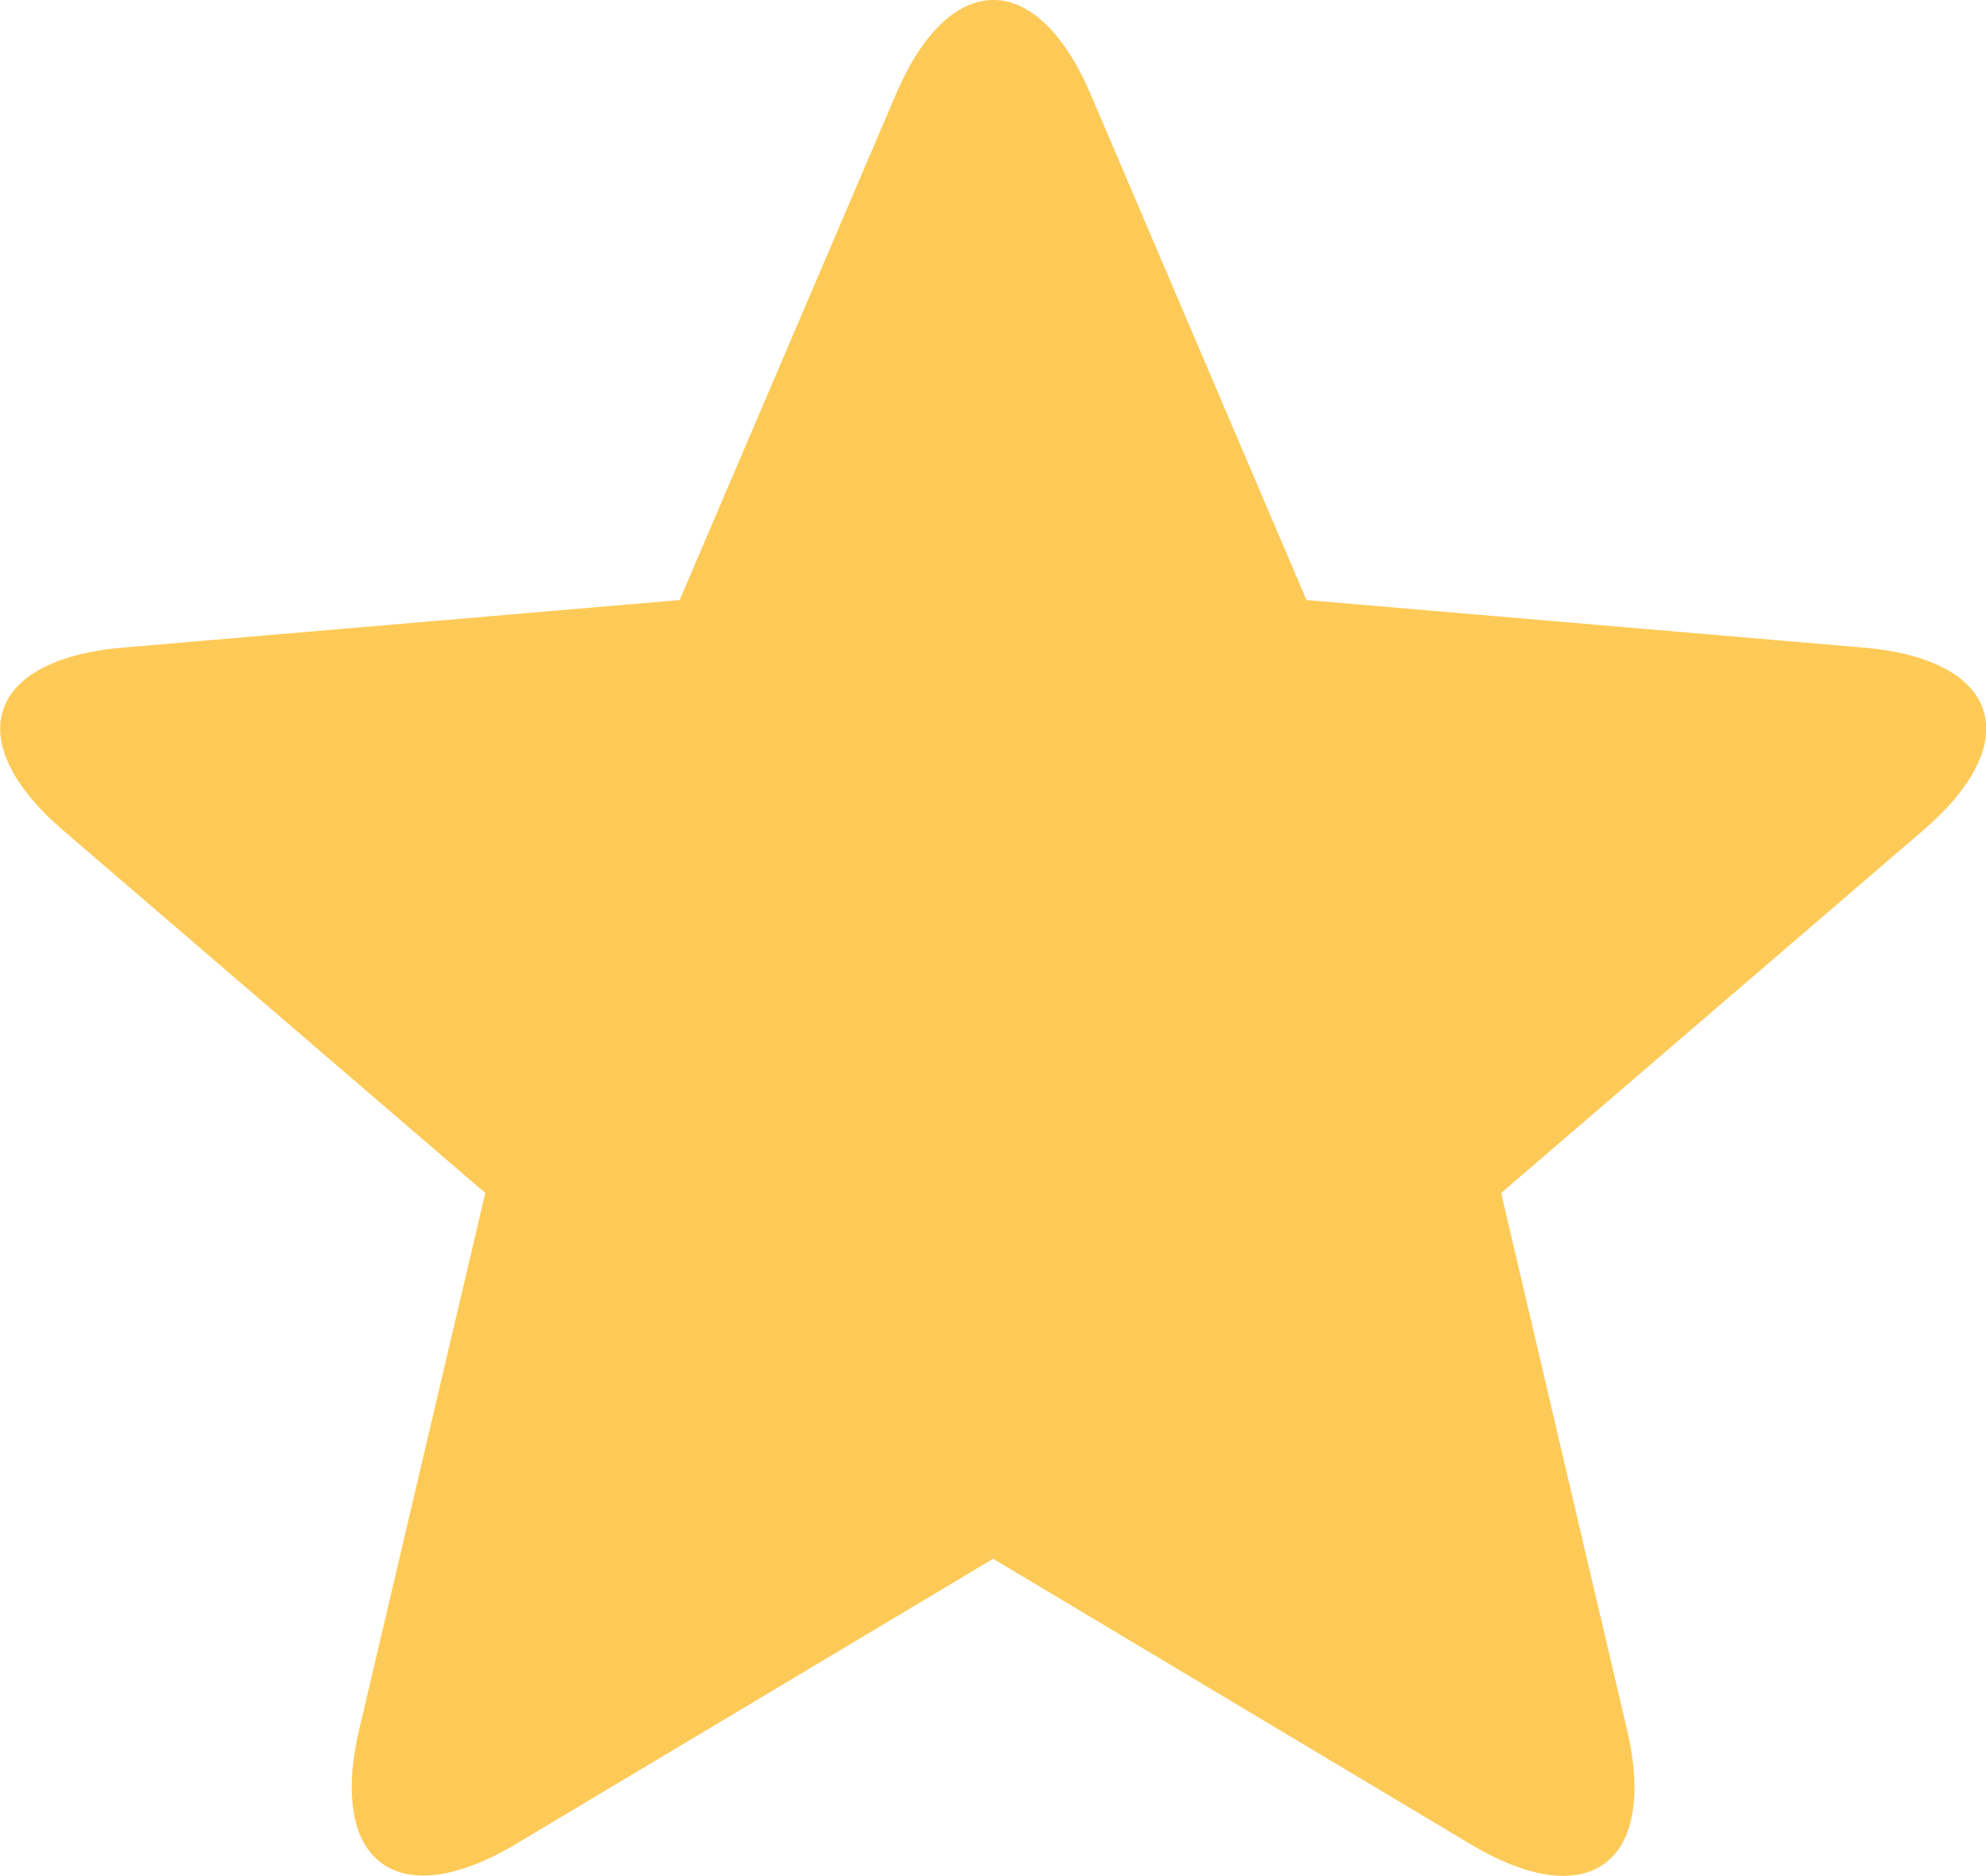 <svg xmlns="http://www.w3.org/2000/svg" width="14" height="13.222" viewBox="0 0 14 13.222"><defs><style>.a{fill:#feca57;}</style></defs><path class="a" d="M5633.976,2647.857l-3.924.335c-.965.082-1.149.663-.422,1.288l2.976,2.556-.889,3.781c-.221.942.276,1.3,1.1.81l3.369-2.013,3.368,2.013c.828.495,1.321.133,1.1-.81l-.887-3.781,2.975-2.556c.733-.629.537-1.207-.422-1.288l-3.925-.335-1.521-3.563c-.379-.888-.994-.889-1.374,0Z" transform="translate(-5629.185 -2643.628)"/></svg>